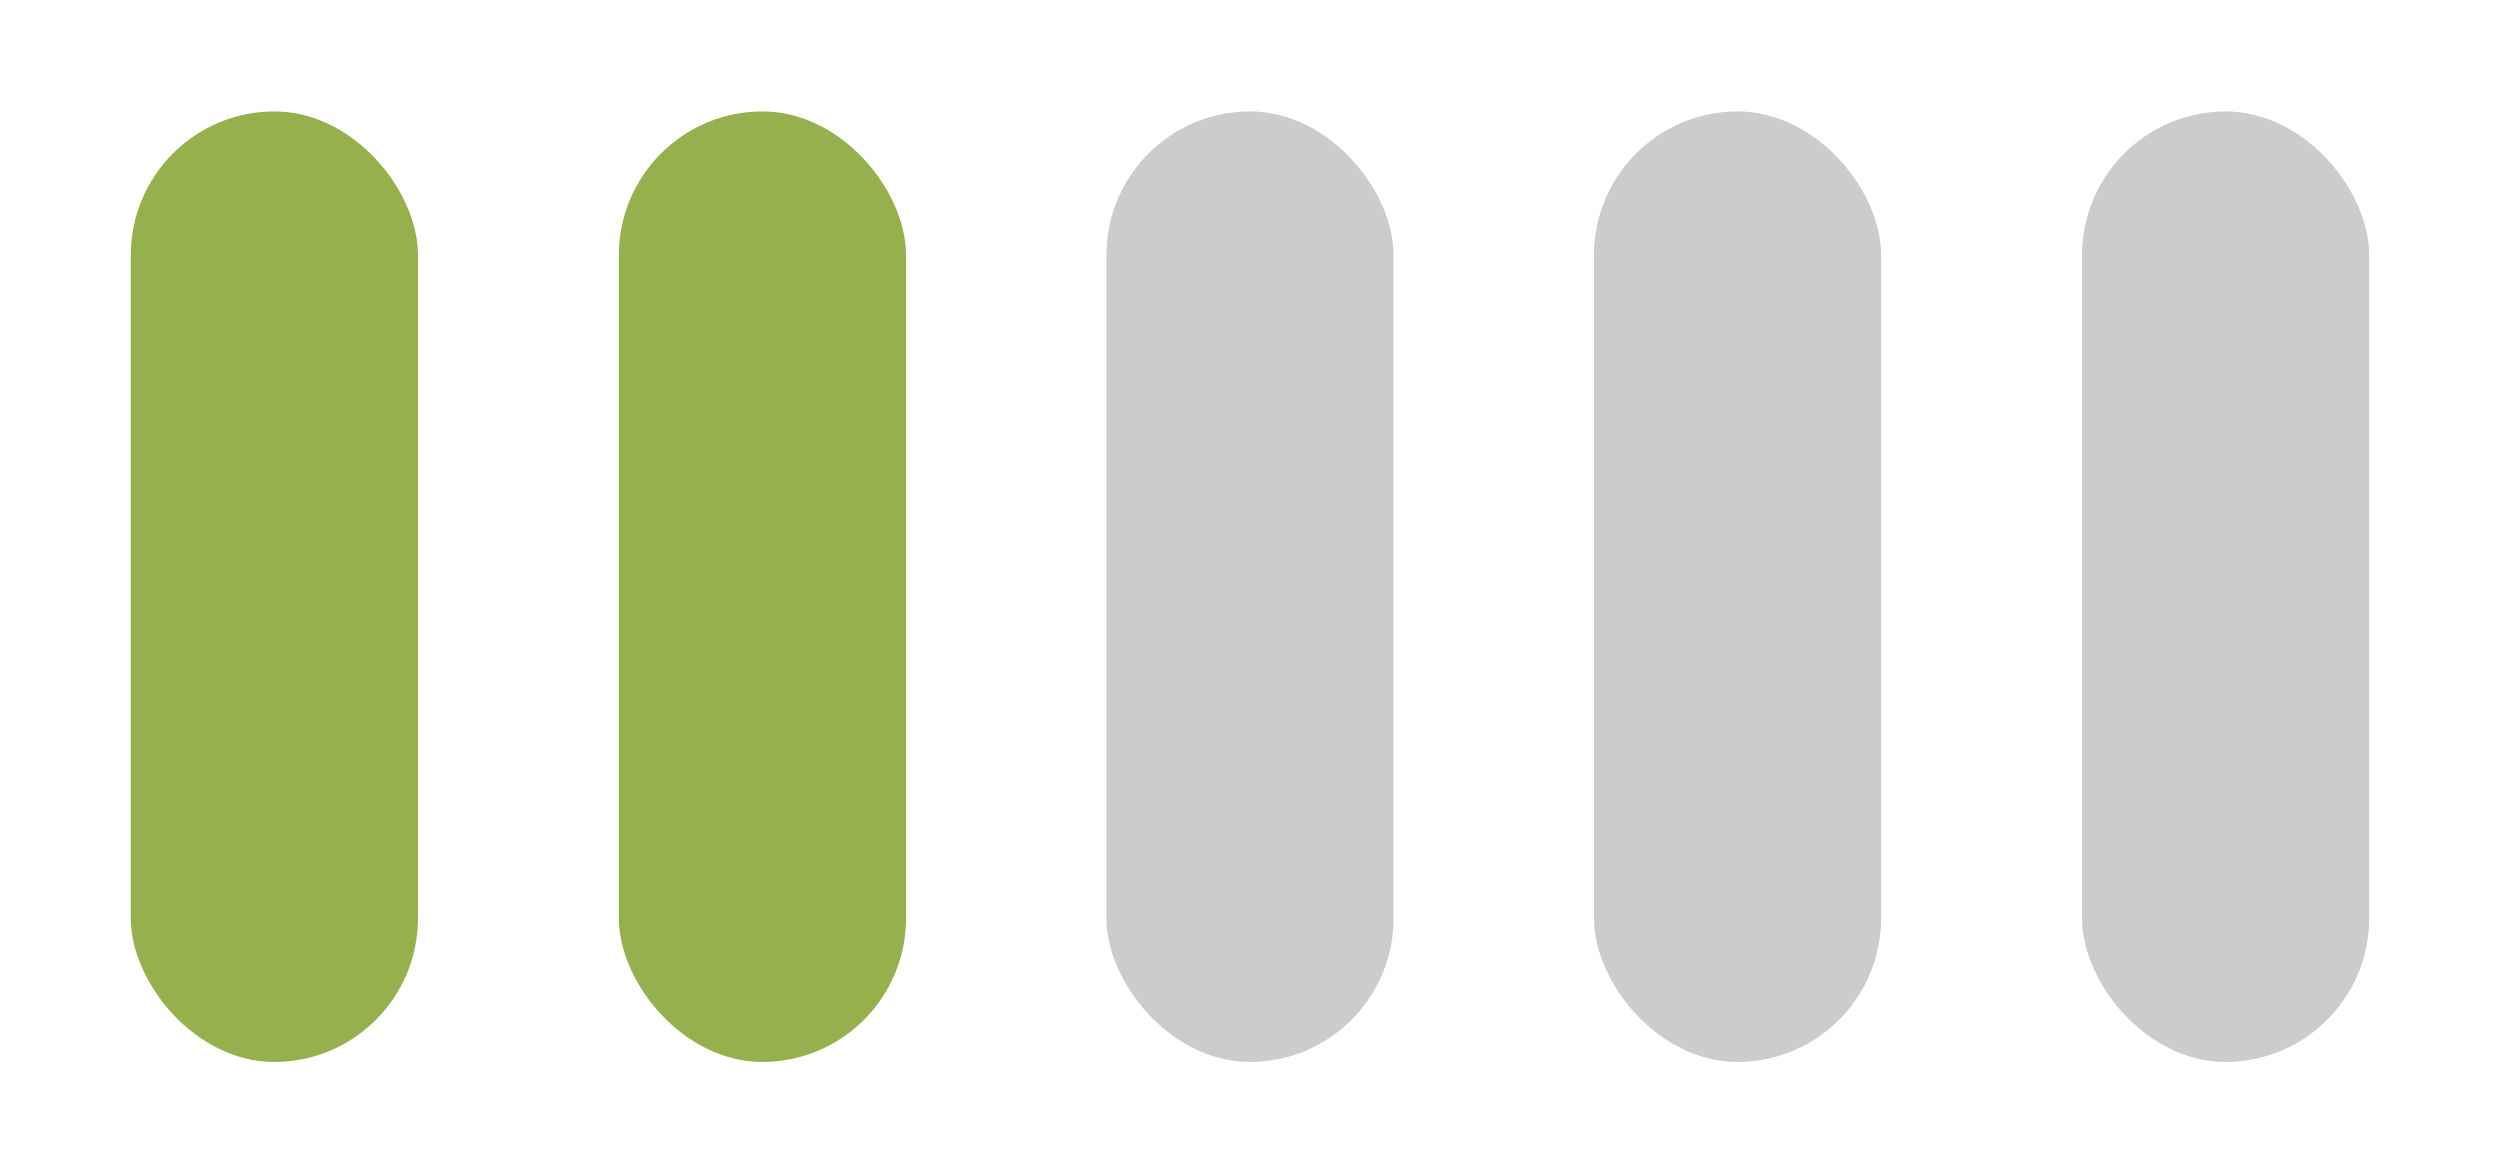 <svg id="Capa_1" data-name="Capa 1" xmlns="http://www.w3.org/2000/svg" viewBox="0 0 47.79 22.43">
  <defs>
    <style>
      .cls-1 {
        fill: #95b04d;
      }

      .cls-2 {
        fill: #ccc;
      }
    </style>
  </defs>
  <title>Controlsys-Landing-Page</title>
  <g>
    <rect class="cls-1" x="2.5" y="2.13" width="5.49" height="18.17" rx="2.75" ry="2.75"/>
    <rect class="cls-1" x="11.83" y="2.13" width="5.49" height="18.17" rx="2.75" ry="2.75"/>
    <rect class="cls-2" x="21.15" y="2.13" width="5.49" height="18.17" rx="2.75" ry="2.75"/>
    <rect class="cls-2" x="30.47" y="2.13" width="5.49" height="18.17" rx="2.75" ry="2.75"/>
    <rect class="cls-2" x="39.8" y="2.13" width="5.49" height="18.17" rx="2.75" ry="2.75"/>
  </g>
</svg>
